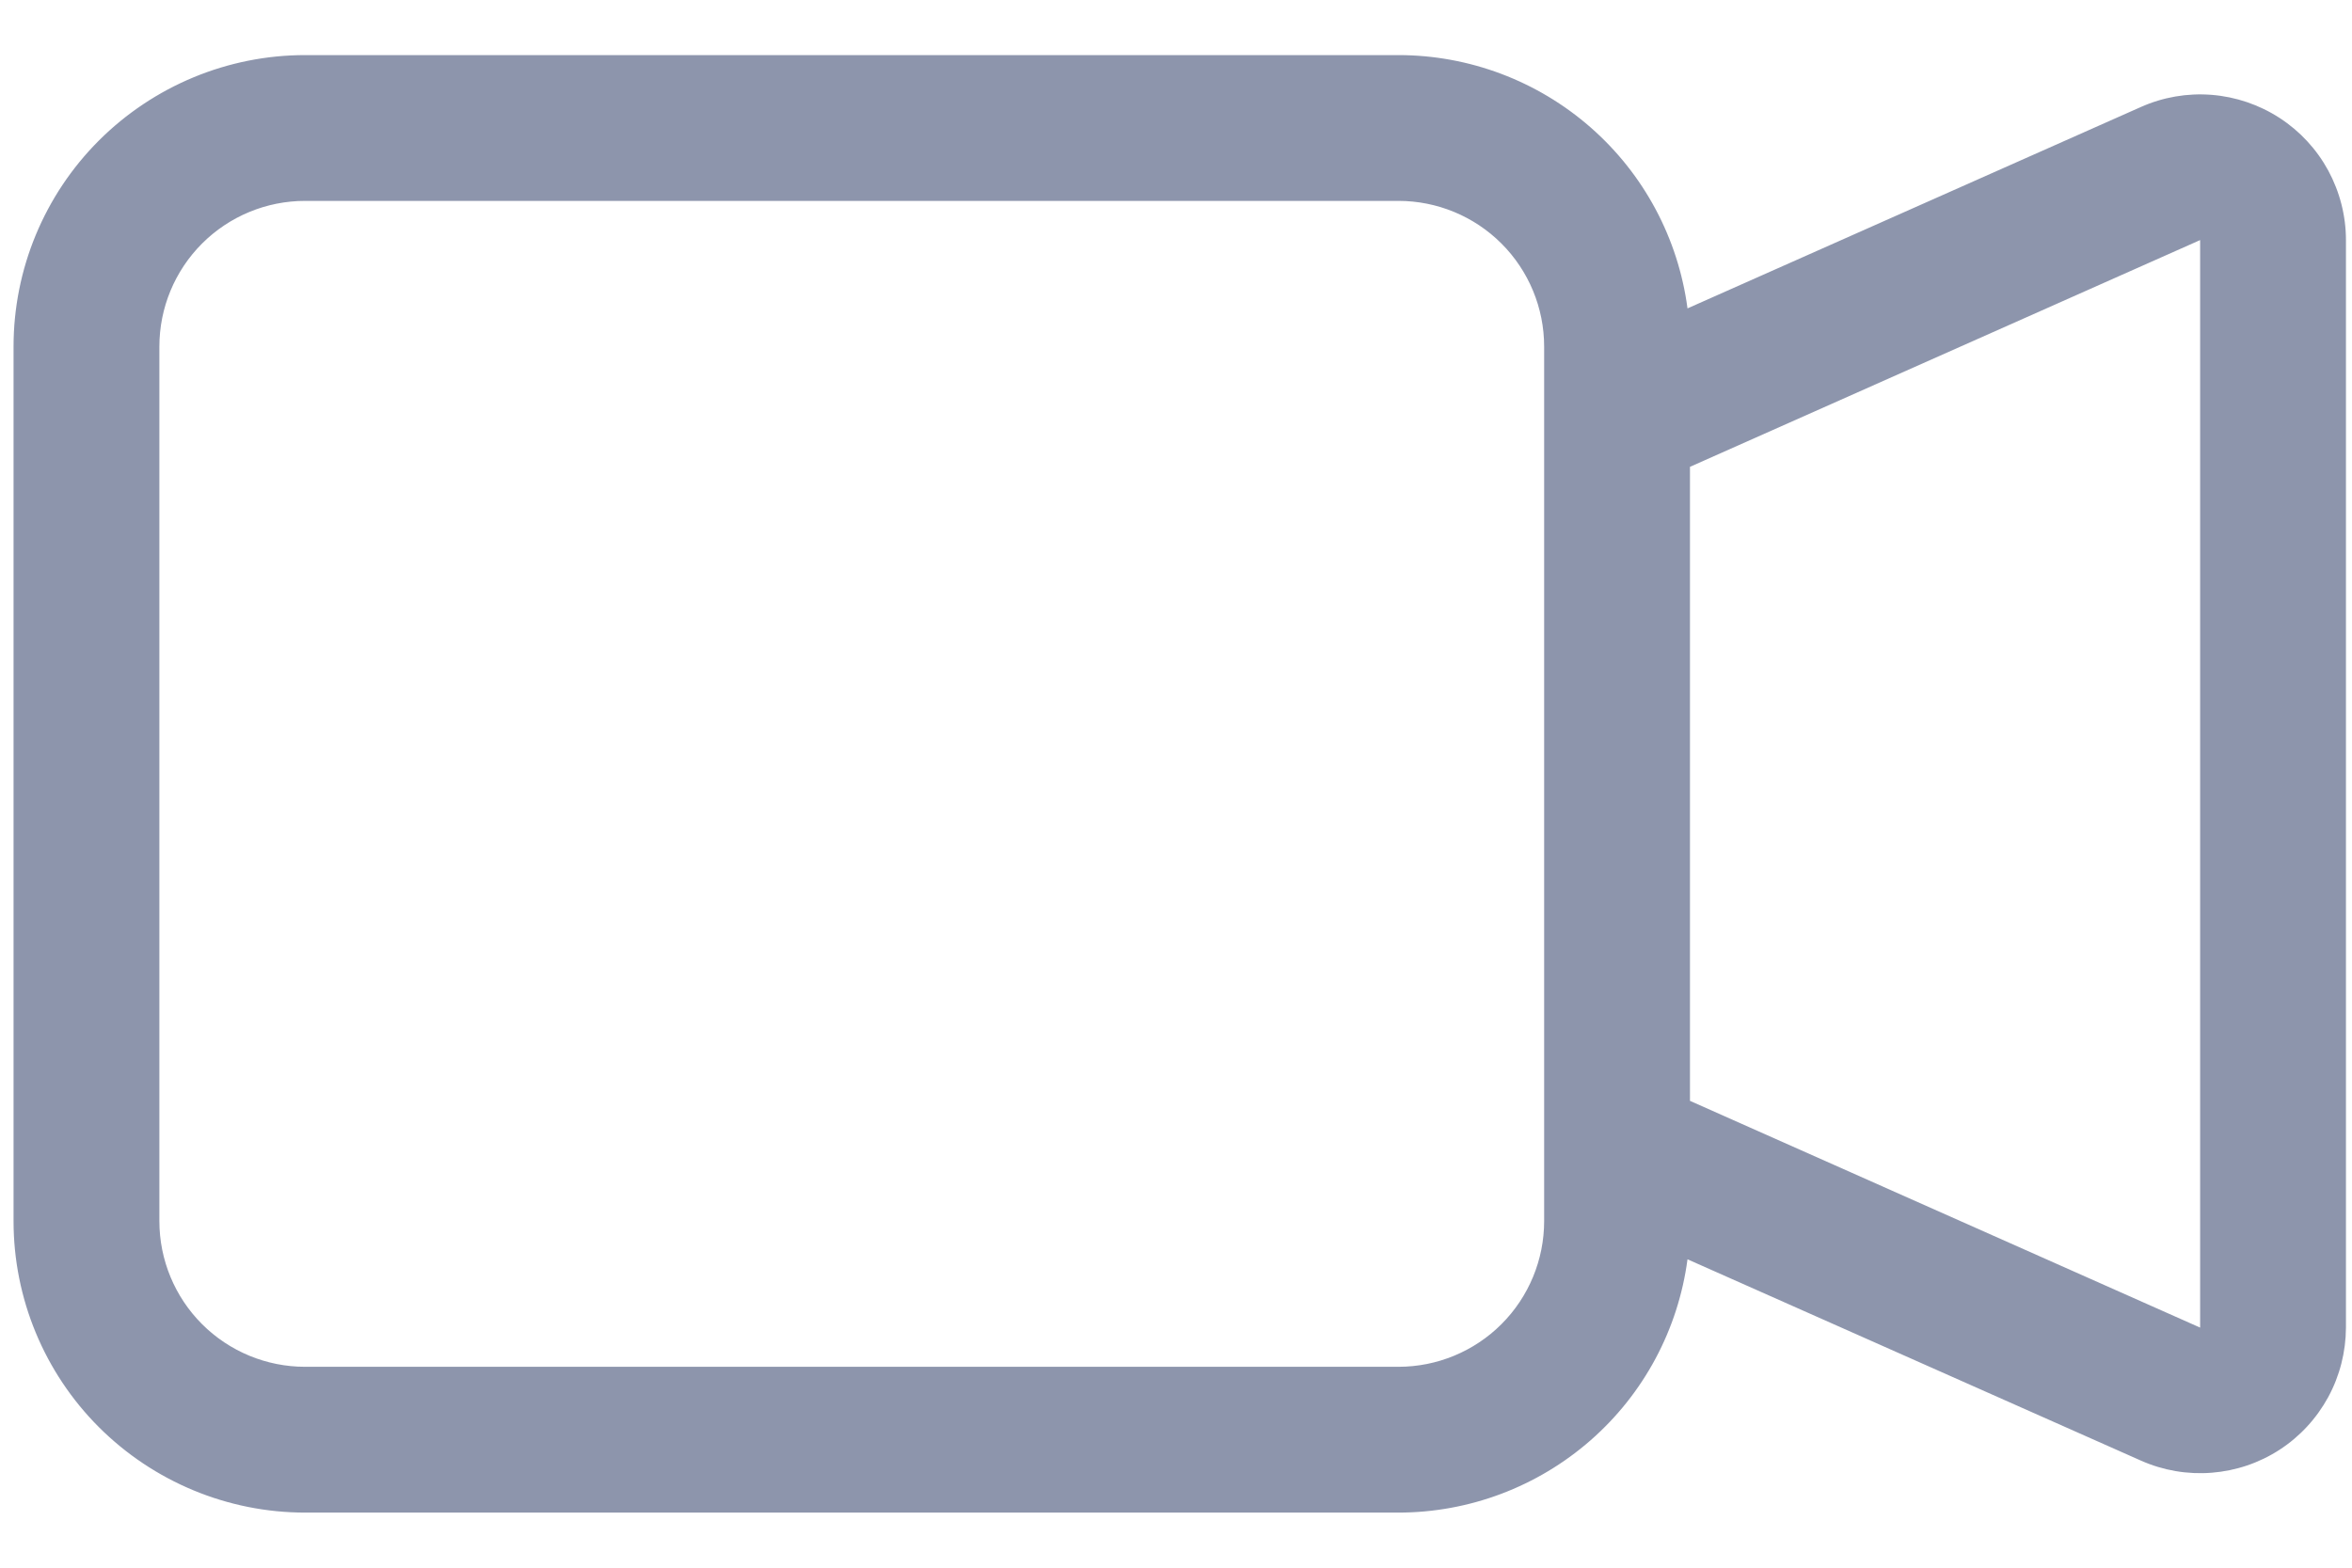 <svg width="21" height="14" viewBox="0 0 21 14" fill="none" xmlns="http://www.w3.org/2000/svg">
<path opacity="0.5" fill-rule="evenodd" clip-rule="evenodd" d="M0.121 3.095C0.121 2.405 0.395 1.743 0.883 1.255C1.372 0.767 2.034 0.492 2.724 0.492H12.486C13.117 0.492 13.727 0.722 14.202 1.138C14.677 1.554 14.984 2.128 15.067 2.754L19.114 0.956C19.313 0.867 19.53 0.83 19.746 0.847C19.962 0.864 20.171 0.935 20.353 1.053C20.535 1.171 20.684 1.332 20.788 1.523C20.891 1.714 20.946 1.927 20.946 2.144V11.856C20.945 12.073 20.891 12.286 20.788 12.476C20.684 12.667 20.535 12.829 20.353 12.947C20.171 13.065 19.963 13.135 19.747 13.152C19.531 13.169 19.314 13.132 19.116 13.044L15.067 11.246C14.984 11.872 14.677 12.446 14.202 12.862C13.727 13.278 13.117 13.508 12.486 13.508H2.724C2.034 13.508 1.372 13.233 0.883 12.745C0.395 12.257 0.121 11.595 0.121 10.905V3.095ZM15.089 9.831L19.644 11.856V2.144L15.089 4.169V9.831ZM2.724 1.794C2.379 1.794 2.048 1.931 1.804 2.175C1.56 2.419 1.423 2.75 1.423 3.095V10.905C1.423 11.25 1.56 11.581 1.804 11.825C2.048 12.069 2.379 12.206 2.724 12.206H12.486C12.831 12.206 13.162 12.069 13.406 11.825C13.65 11.581 13.787 11.25 13.787 10.905V3.095C13.787 2.75 13.65 2.419 13.406 2.175C13.162 1.931 12.831 1.794 12.486 1.794H2.724Z" fill="#1C2D5A"/>
</svg>
